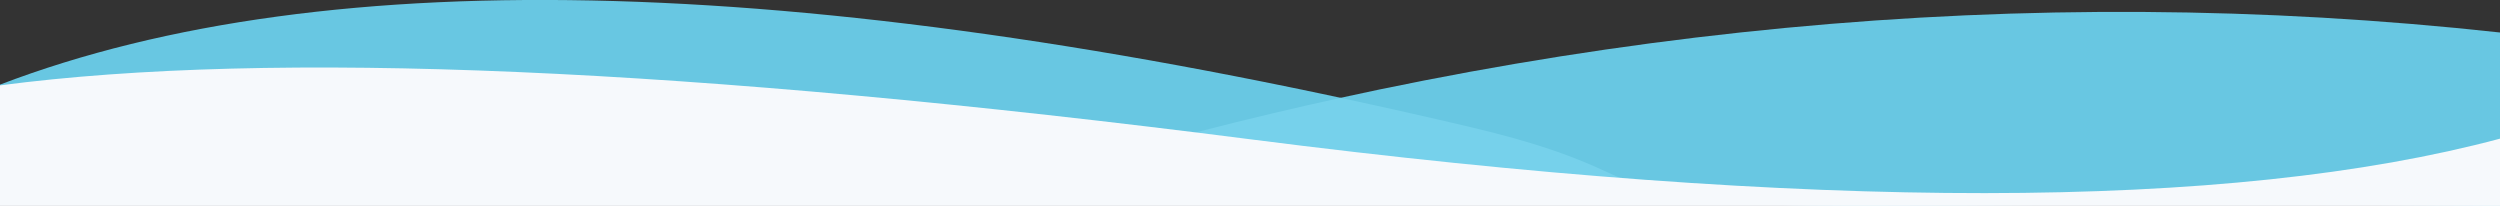 <svg id="Layer_1" xmlns="http://www.w3.org/2000/svg" viewBox="0 0 1300 107.1" preserveAspectRatio="none"><rect x="0" y="0" width="1300" height="107.1" fill="#333333" stroke="none"/><style>.st0{fill-rule:evenodd;clip-rule:evenodd;fill:#68c7e2;enable-background:new}.st1{fill:none}</style><path class="st0" d="M552 88.1c252.5-74.4 501.9-98.1 748-71.2v90.2s-172.4 0-748-13.8v-5.2z"/><path class="st0" d="M0 44c171.1-65.4 426.3-57.9 765.5 22.3 110.8 26.2 51.2 41 205.8 40.8 111.8-.1 201.8-2 269.9-5.7l17.7 4.9H0V44z"/><path class="st1" d="M1136.3 105.3c-17 .4-34.8.7-53.4 1h126.2c-20.3-.3-44.4-.6-72.8-1zM552 93.3v-5.2c48.5-14.3 96.8-26.7 145.1-37.2C391.8-14.6 159.4-16.9 0 44v62.3h917.6c-26.6-1-42.3-3.1-53.9-6-87.5-1.8-190.7-4.1-311.7-7zM971.3 107.1c40 0 77.2-.3 111.6-.8H917.6c14.4.6 31.9.8 53.7.8z"/><path d="M1258.9 106.3l-17.7-4.9c-30.6 1.7-65.5 3-104.9 3.9 28.4.4 52.5.8 72.9 1h49.7z" opacity=".5" fill="#83daf3"/><path d="M552 93.3c121 2.9 224.2 5.2 311.7 7-26.6-6.7-32-18.3-98.2-34-23.2-5.5-46-10.6-68.4-15.4-48.2 10.5-96.6 23-145.1 37.2v5.2z" fill="#76d1eb"/><path d="M1300 72.1c-140.5 37.6-357.2 37.8-649.3.4S141.7 25.8 0 44.4v62.7h1300v-35z" fill-rule="evenodd" clip-rule="evenodd" fill="#f6f9fc"/></svg>